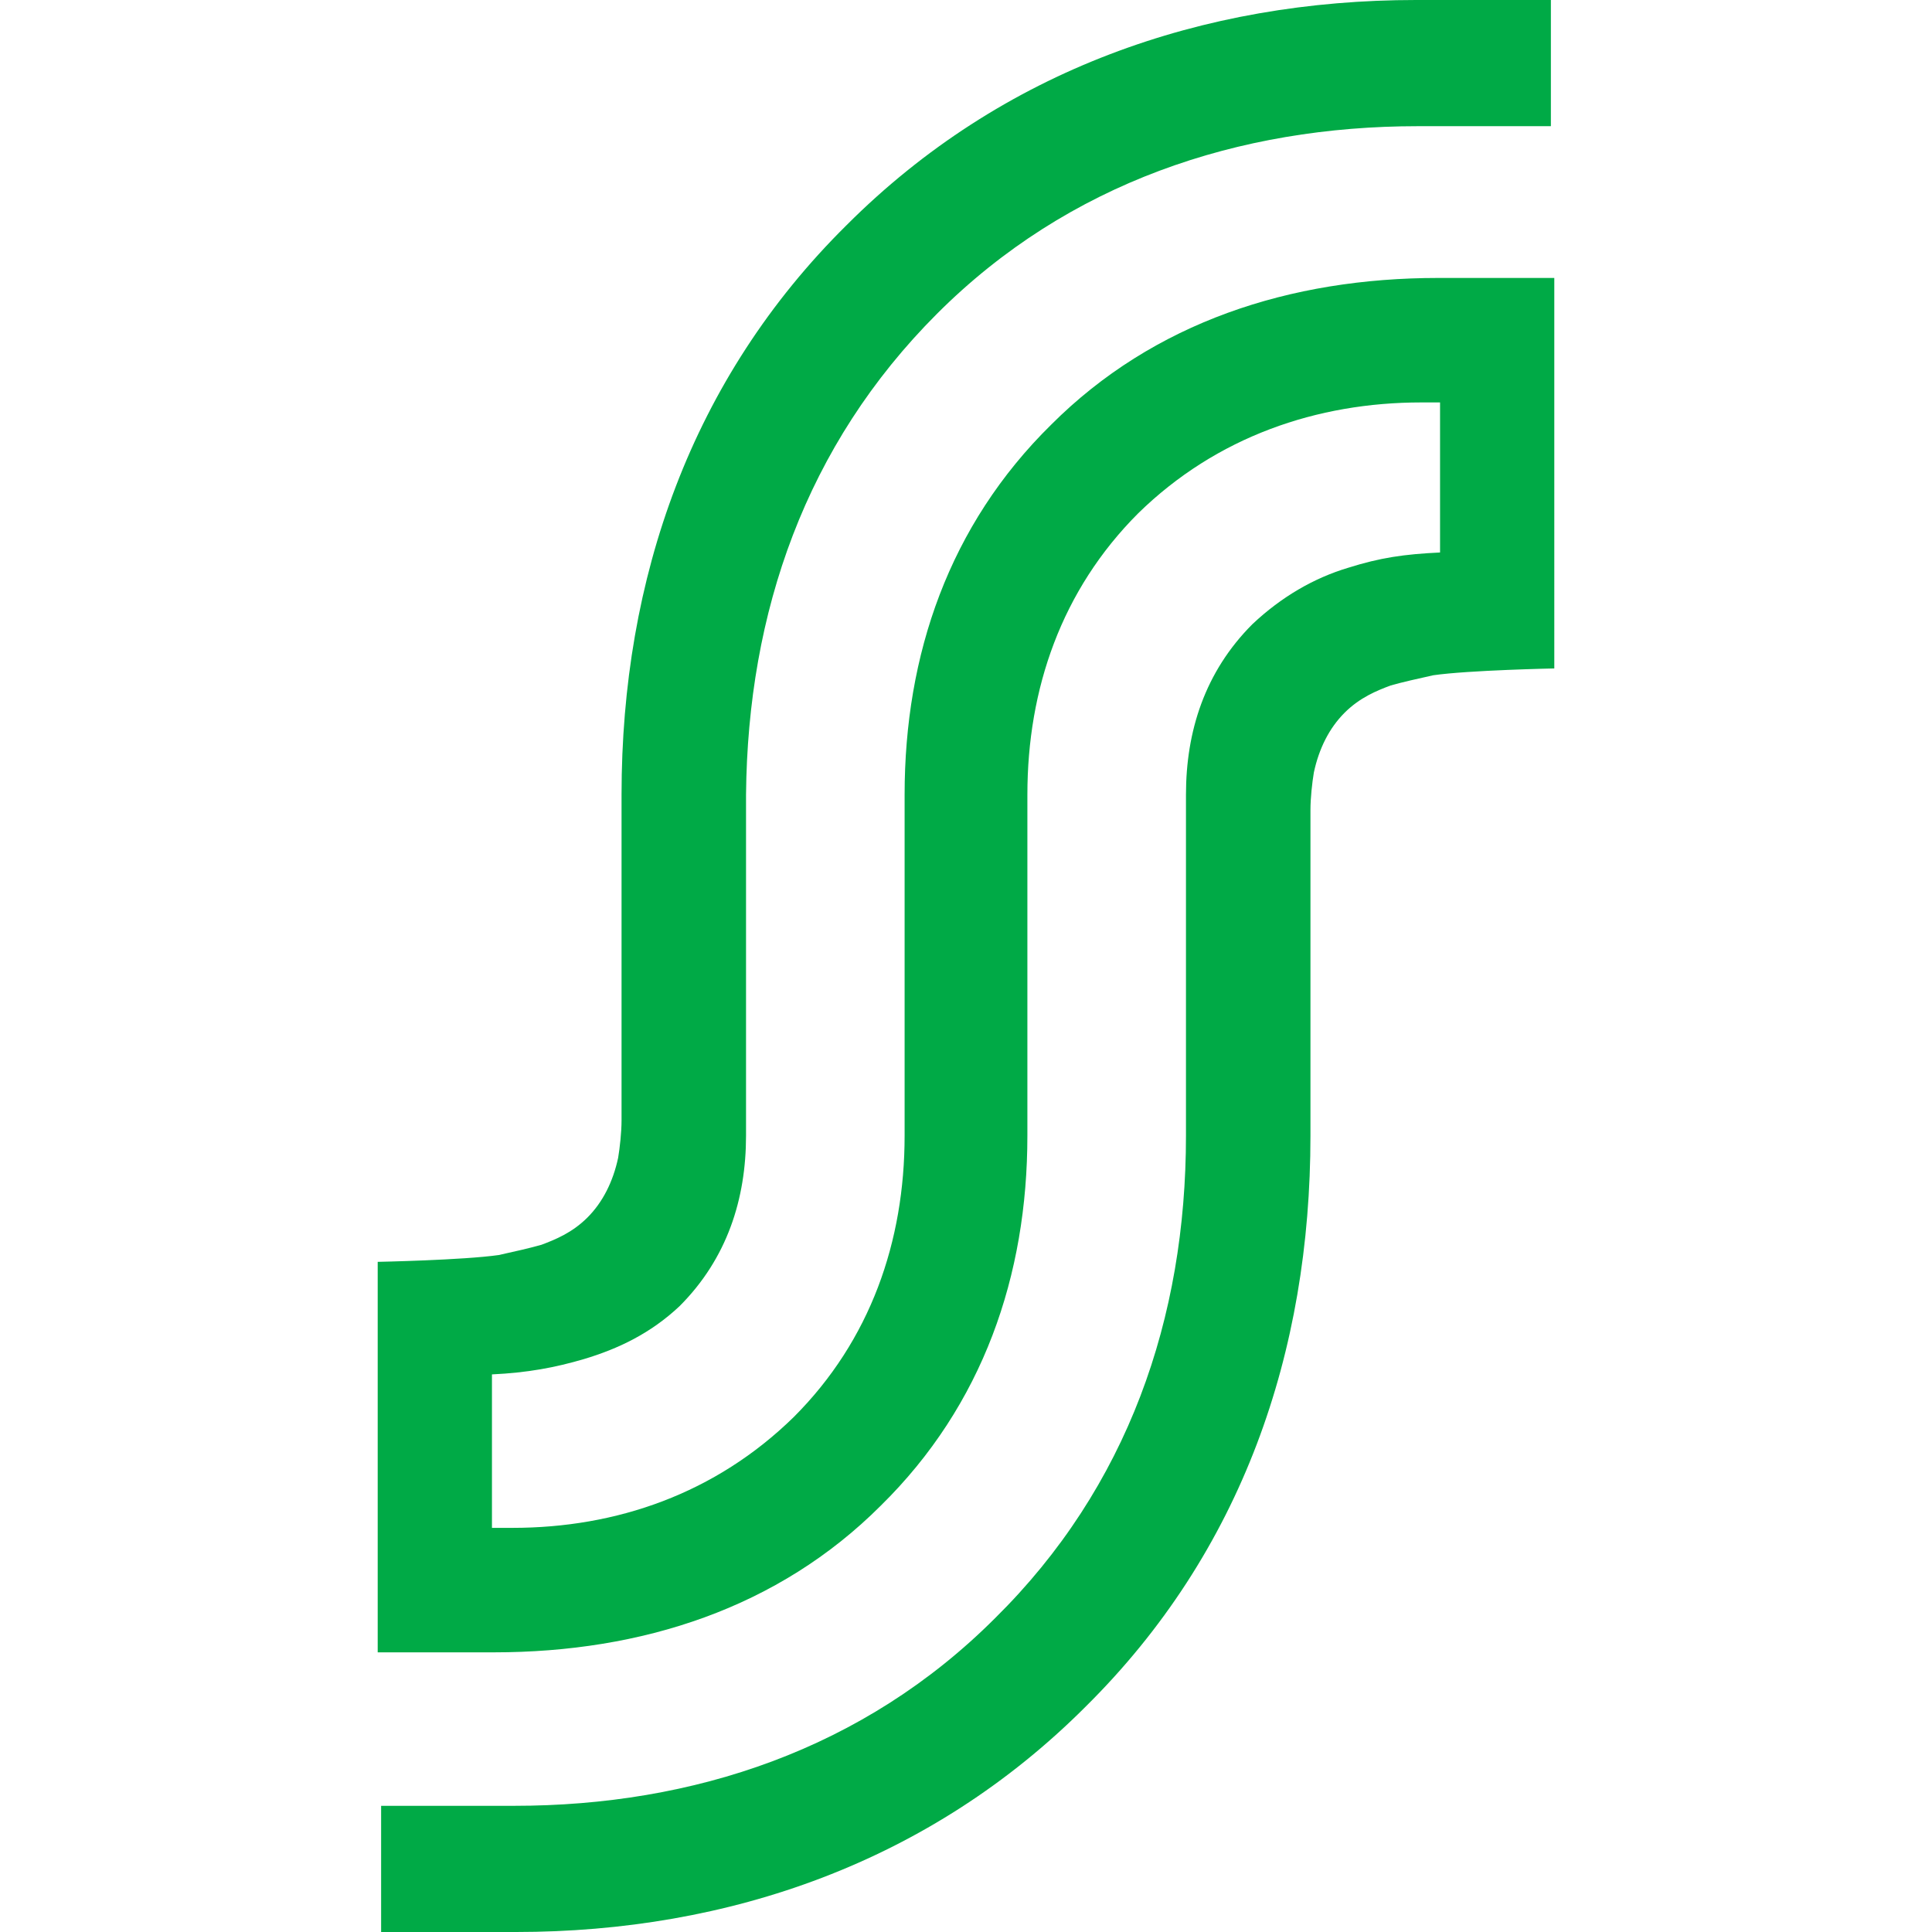 <?xml version="1.0" encoding="UTF-8" standalone="no"?>
<!-- Generator: Adobe Illustrator 25.1.0, SVG Export Plug-In . SVG Version: 6.00 Build 0)  -->

<svg
   version="1.1"
   id="Layer_1"
   x="0px"
   y="0px"
   viewBox="0 0 113.3 113.3"
   xml:space="preserve"
   sodipodi:docname="S_Logo.svg"
   width="113.3"
   height="113.3"
   inkscape:version="1.1.2 (b8e25be8, 2022-02-05)"
   xmlns:inkscape="http://www.inkscape.org/namespaces/inkscape"
   xmlns:sodipodi="http://sodipodi.sourceforge.net/DTD/sodipodi-0.dtd"
   xmlns:xlink="http://www.w3.org/1999/xlink"
   xmlns="http://www.w3.org/2000/svg"
   xmlns:svg="http://www.w3.org/2000/svg"><defs
   id="defs1711" /><sodipodi:namedview
   id="namedview1709"
   pagecolor="#ffffff"
   bordercolor="#666666"
   borderopacity="1.0"
   inkscape:pageshadow="2"
   inkscape:pageopacity="0.0"
   inkscape:pagecheckerboard="0"
   showgrid="false"
   fit-margin-top="0"
   fit-margin-left="0"
   fit-margin-right="0"
   fit-margin-bottom="0"
   inkscape:zoom="4.2269252"
   inkscape:cx="23.53957"
   inkscape:cy="70.736998"
   inkscape:window-width="1728"
   inkscape:window-height="1080"
   inkscape:window-x="0"
   inkscape:window-y="37"
   inkscape:window-maximized="0"
   inkscape:current-layer="Layer_1" />
<style
   type="text/css"
   id="style1682">
	.st0{clip-path:url(#SVGID_2_);}
	.st1{clip-path:url(#SVGID_4_);fill:#00AA46;}
</style>
<g
   id="g1706"
   transform="translate(-6.15,-28.4)">
	<g
   id="g1704">
		<g
   id="g1702">
			<defs
   id="defs1685">
				<rect
   id="SVGID_1_"
   width="125.5"
   height="170.1"
   x="0"
   y="0" />
			</defs>
			<clipPath
   id="SVGID_2_">
				<use
   xlink:href="#SVGID_1_"
   style="overflow:visible"
   id="use1687"
   x="0"
   y="0"
   width="100%"
   height="100%" />
			</clipPath>
			<g
   class="st0"
   clip-path="url(#SVGID_2_)"
   id="g1700">
				<g
   id="g1698">
					<defs
   id="defs1691">
						<rect
   id="SVGID_3_"
   width="125.5"
   height="170.1"
   x="0"
   y="0" />
					</defs>
					<clipPath
   id="SVGID_4_">
						<use
   xlink:href="#SVGID_3_"
   style="overflow:visible"
   id="use1693"
   x="0"
   y="0"
   width="100%"
   height="100%" />
					</clipPath>
					<path
   class="st1"
   d="m 61.1,46.8 c 7.7,-7.7 17.7,-11 28.2,-11 h 7.8 v -7.4 h -7.9 c -12.5,0 -24.3,4.1 -33.4,13.2 -9.1,9 -13.2,20.7 -13.2,33.4 v 19.1 c 0,0.7 -0.1,1.6 -0.2,2.2 -0.3,1.4 -0.9,2.6 -1.8,3.5 -0.9,0.9 -1.9,1.3 -2.7,1.6 -0.7,0.2 -1.6,0.4 -2.5,0.6 -2.1,0.3 -7.1,0.4 -7.1,0.4 v 22.9 h 6.8 c 8.7,0 16.7,-2.6 22.7,-8.6 6,-5.9 8.6,-13.5 8.6,-21.7 V 75 c 0,-6.2 2,-12 6.5,-16.5 C 77.5,54 83.4,52 89.5,52 h 1.1 v 8.8 c -2.1,0.1 -3.5,0.3 -5.4,0.9 -2,0.6 -3.9,1.7 -5.6,3.3 -2.8,2.8 -3.9,6.3 -3.9,10 v 20 c 0,10.7 -3.4,20.6 -11.2,28.3 -7.7,7.7 -17.7,11 -28.2,11 h -7.8 v 7.4 h 7.9 c 12.5,0 24.3,-4.1 33.4,-13.2 C 79,119.4 83,107.7 83,95 V 75.9 c 0,-0.7 0.1,-1.6 0.2,-2.2 0.3,-1.4 0.9,-2.6 1.8,-3.5 0.9,-0.9 1.9,-1.3 2.7,-1.6 0.7,-0.2 1.6,-0.4 2.5,-0.6 2.1,-0.3 7.1,-0.4 7.1,-0.4 V 44.7 h -6.8 c -8.7,0 -16.7,2.6 -22.7,8.6 -6,5.9 -8.6,13.5 -8.6,21.7 v 20 c 0,6.2 -2,12 -6.5,16.5 C 48.1,116 42.3,118 36.2,118 H 35 v -9 c 2.1,-0.1 3.7,-0.4 5.4,-0.9 2,-0.6 3.9,-1.5 5.6,-3.1 2.8,-2.8 3.9,-6.3 3.9,-10 V 75 C 50,64.3 53.4,54.5 61.1,46.8"
   clip-path="url(#SVGID_4_)"
   id="path1696" />
				</g>
			</g>
		</g>
	</g>
</g>
</svg>
